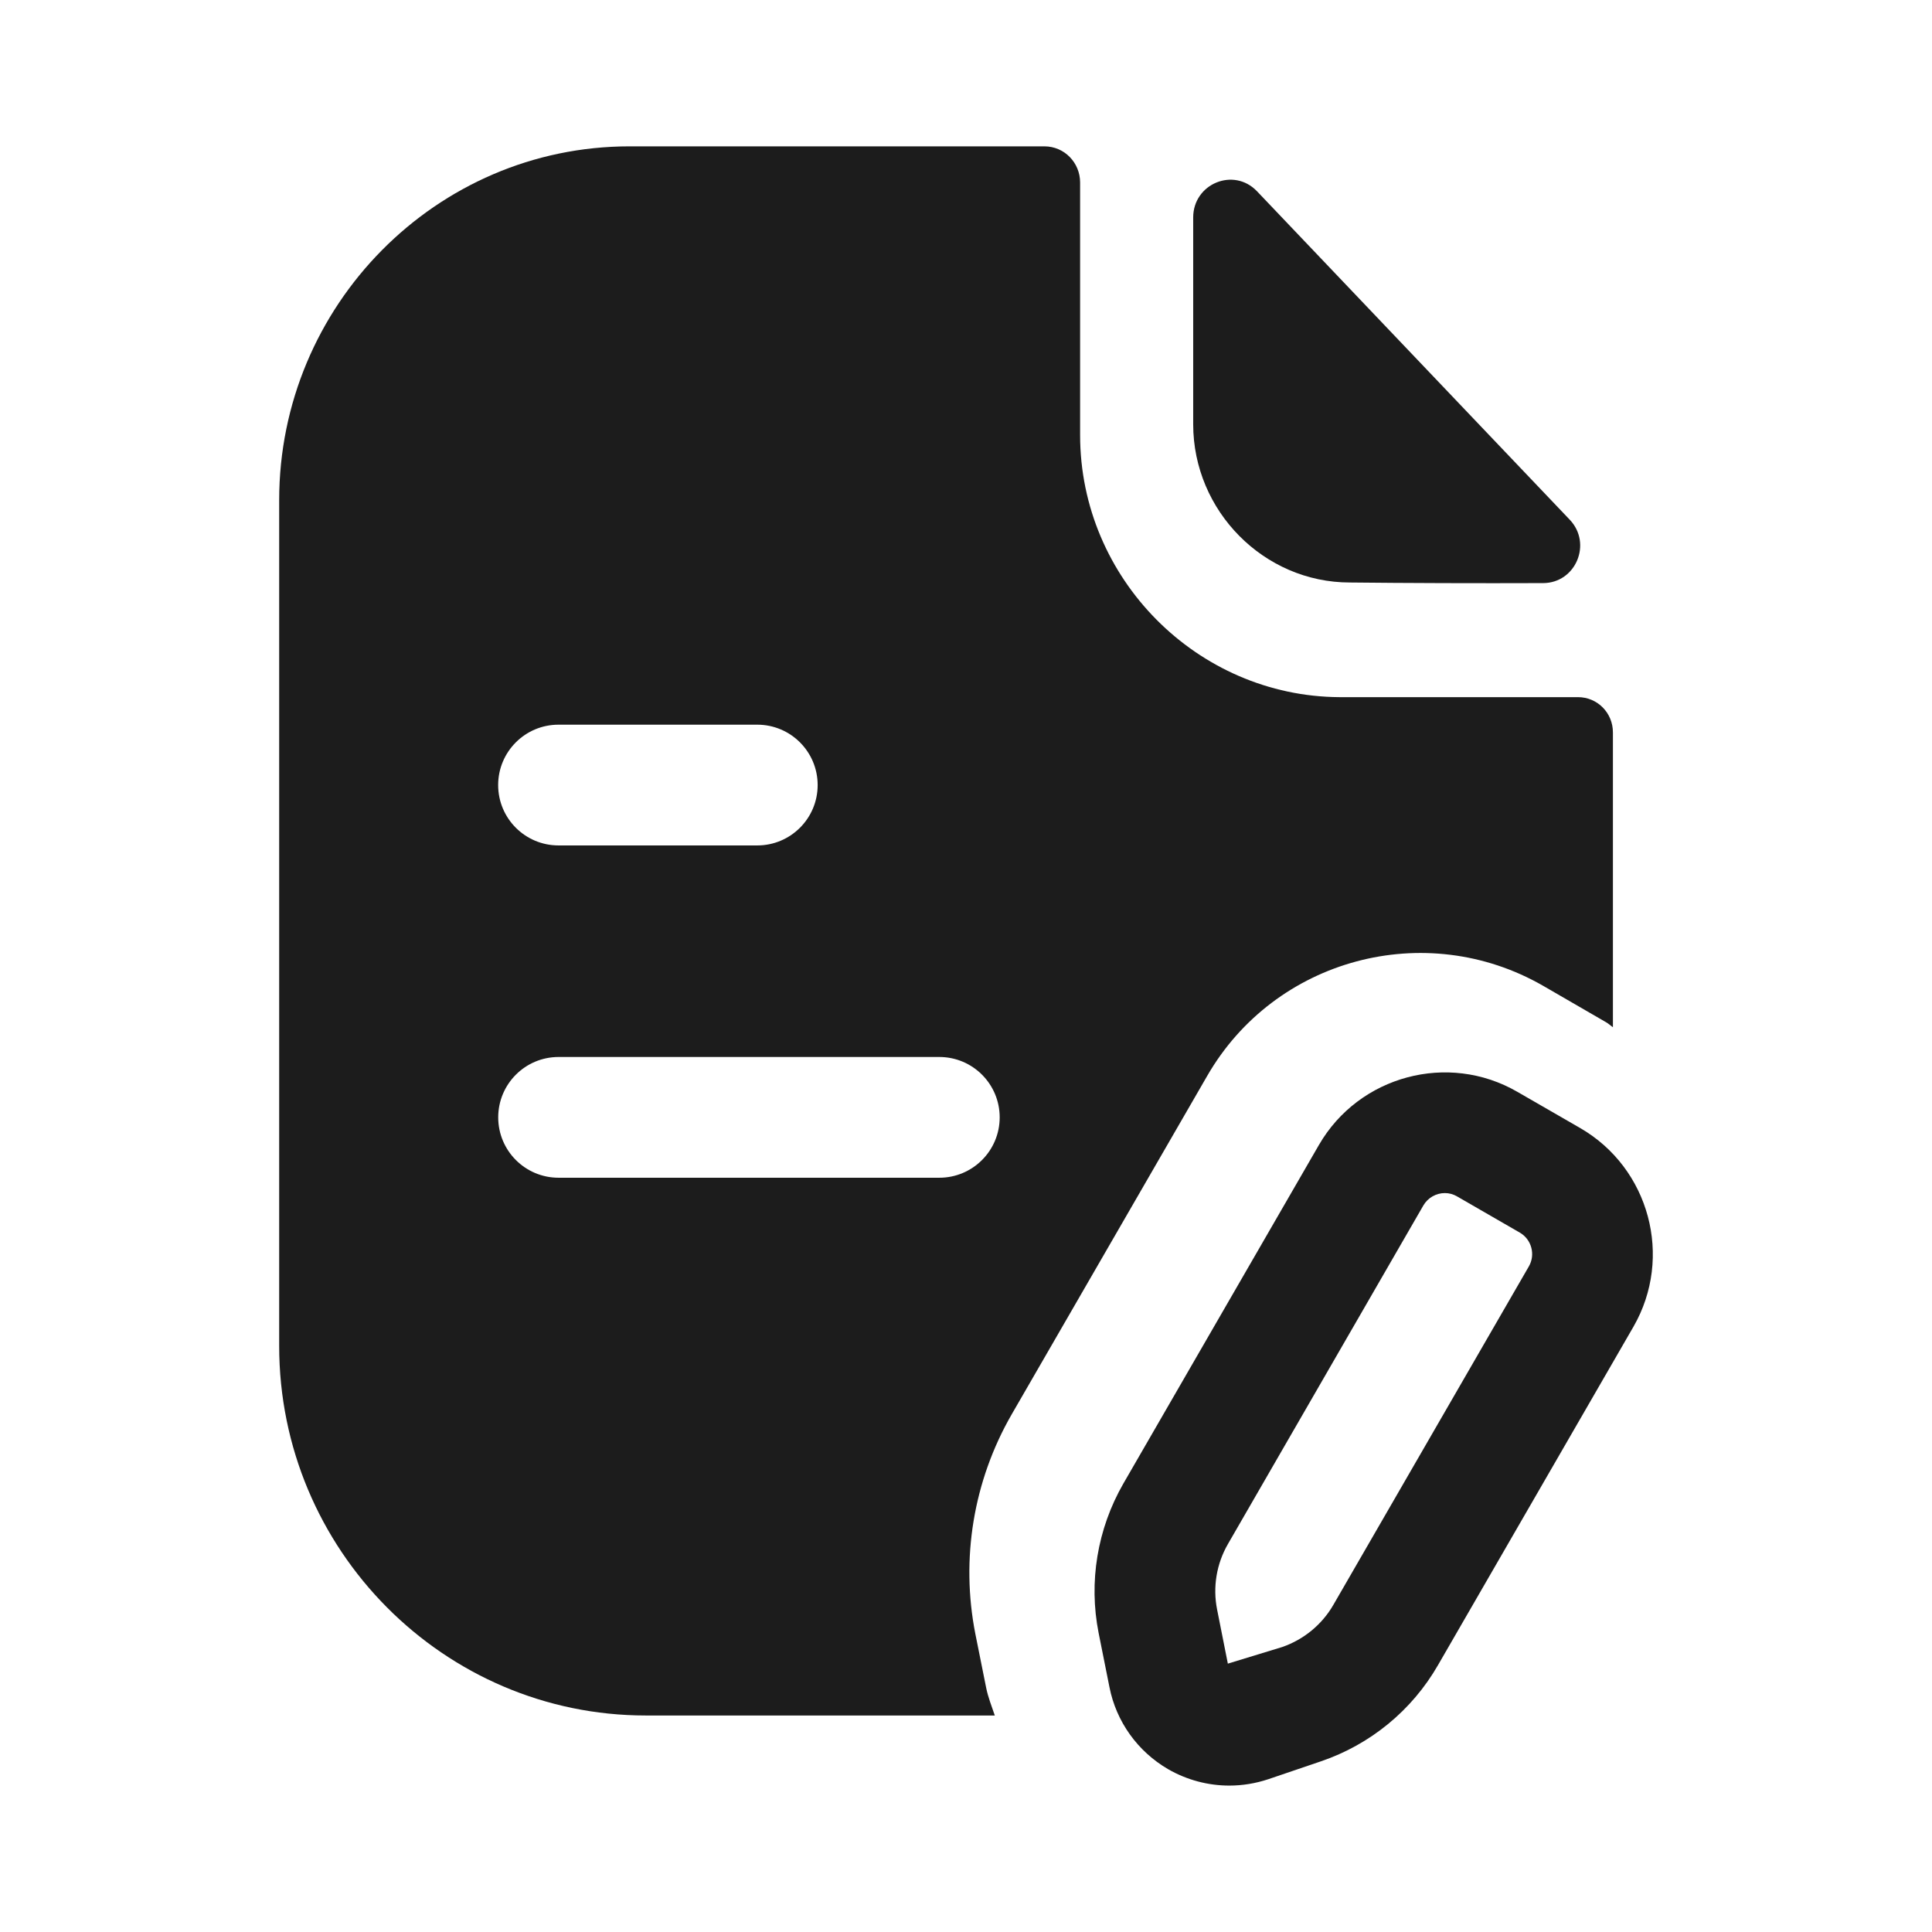 <svg width="32" height="32" viewBox="0 0 32 32" fill="none" xmlns="http://www.w3.org/2000/svg">
<path fill-rule="evenodd" clip-rule="evenodd" d="M22.358 9.648C23.255 9.658 24.502 9.662 25.559 9.658C26.1 9.656 26.375 9.003 26 8.608C25.322 7.896 24.376 6.903 23.427 5.906C22.474 4.904 21.516 3.899 20.82 3.168C20.435 2.764 19.763 3.042 19.763 3.602V7.027C19.763 8.464 20.935 9.648 22.358 9.648Z" fill="#1C1C1C"/>
<path fill-rule="evenodd" clip-rule="evenodd" d="M15.558 19.507H9.252C8.699 19.507 8.252 19.059 8.252 18.507C8.252 17.955 8.699 17.507 9.252 17.507H15.558C16.11 17.507 16.558 17.955 16.558 18.507C16.558 19.059 16.11 19.507 15.558 19.507ZM9.251 12.003H12.543C13.095 12.003 13.543 12.451 13.543 13.003C13.543 13.555 13.095 14.003 12.543 14.003H9.251C8.698 14.003 8.251 13.555 8.251 13.003C8.251 12.451 8.698 12.003 9.251 12.003ZM19.994 17.822C21.114 15.877 23.608 15.206 25.559 16.328L26.599 16.93C26.642 16.954 26.675 16.987 26.715 17.014V12.131C26.715 11.807 26.458 11.547 26.137 11.547H22.187C19.832 11.534 17.89 9.584 17.89 7.207V3.022C17.89 2.698 17.633 2.424 17.298 2.424H10.427C7.224 2.424 4.624 5.062 4.624 8.284V22.293C4.624 25.671 7.352 28.414 10.698 28.414H16.477C16.426 28.262 16.366 28.114 16.334 27.955L16.155 27.063C15.91 25.82 16.122 24.531 16.754 23.431L19.994 17.822Z" fill="#1C1C1C"/>
<path fill-rule="evenodd" clip-rule="evenodd" d="M25.323 20.975L22.085 26.581C21.896 26.909 21.593 27.157 21.237 27.28L20.337 27.555L20.159 26.659C20.085 26.288 20.149 25.901 20.339 25.573L23.576 19.965C23.652 19.835 23.791 19.761 23.931 19.761C24 19.761 24.071 19.779 24.133 19.816L25.173 20.416C25.368 20.529 25.435 20.78 25.323 20.975ZM26.173 18.684L25.132 18.084C23.987 17.421 22.509 17.816 21.845 18.965L18.605 24.575C18.175 25.324 18.029 26.203 18.197 27.049L18.376 27.944C18.488 28.516 18.844 29.011 19.349 29.304C19.66 29.483 20.011 29.575 20.361 29.575C20.58 29.575 20.799 29.539 21.011 29.468L21.879 29.173C22.696 28.895 23.385 28.331 23.817 27.581L27.056 21.973C27.717 20.823 27.321 19.348 26.173 18.684Z" fill="#1C1C1C"/>
</svg>
